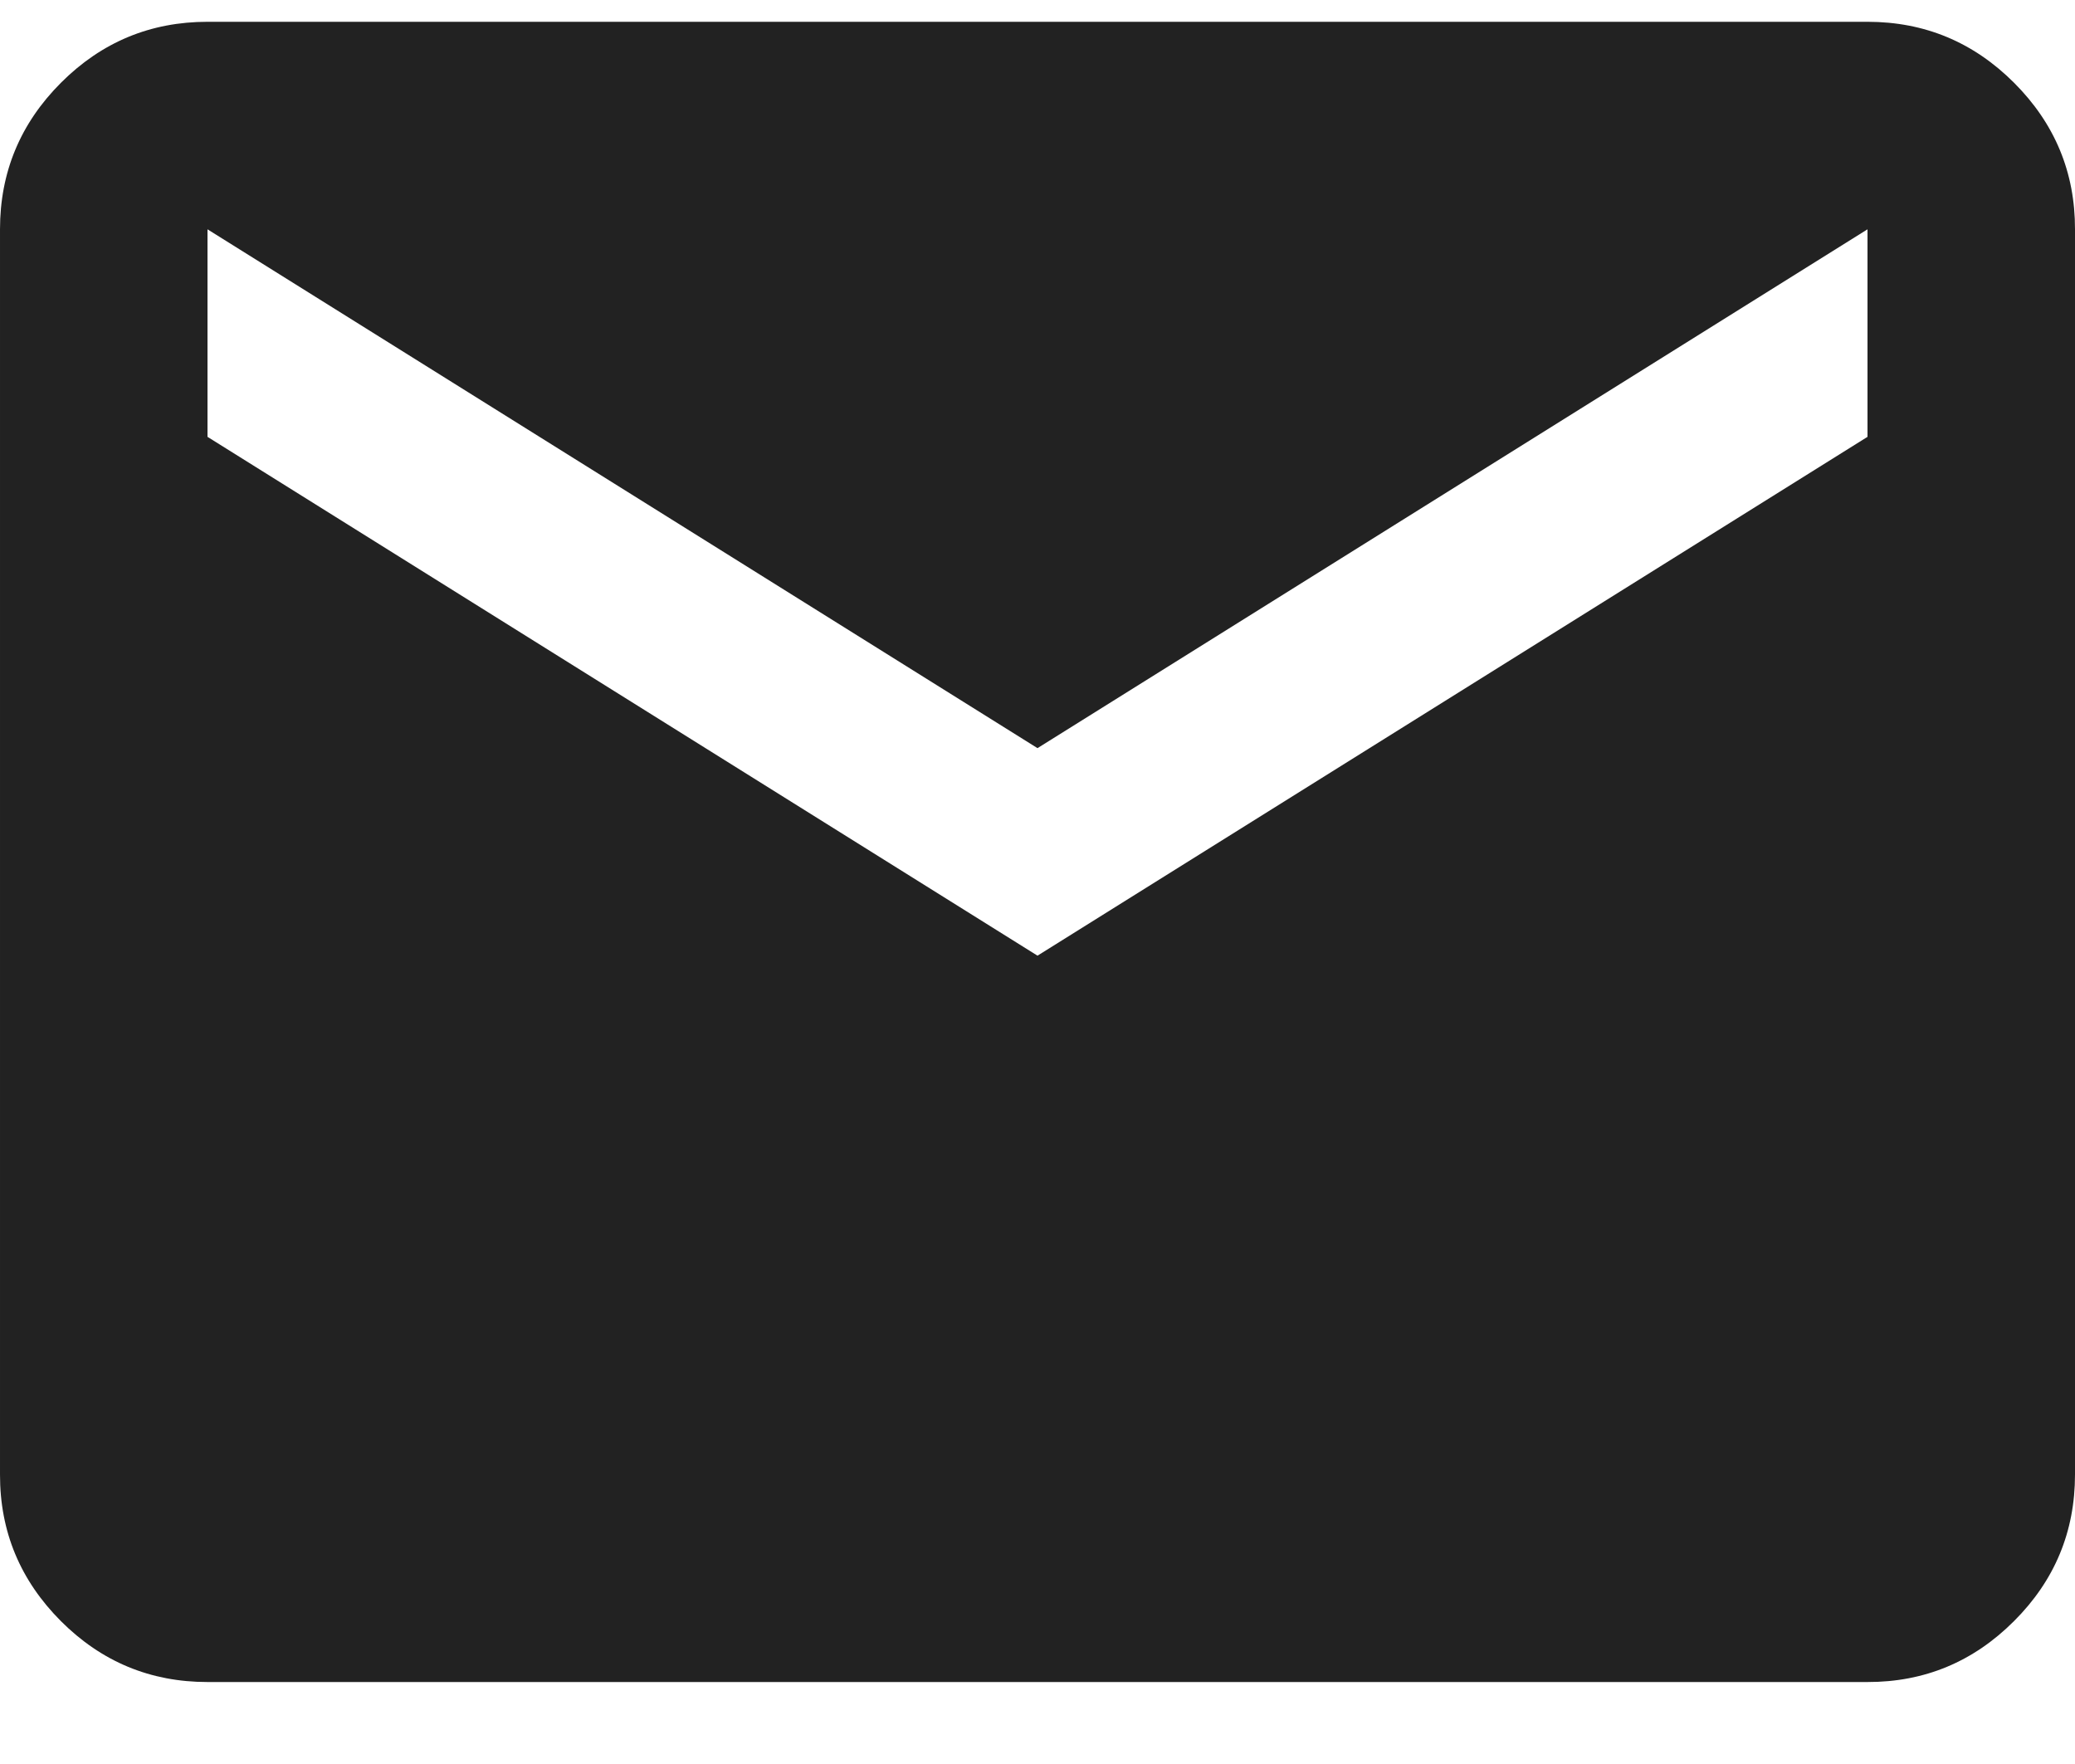 <?xml version="1.0" encoding="UTF-8"?> <svg xmlns="http://www.w3.org/2000/svg" width="20" height="17" viewBox="0 0 20 17" fill="none"><path d="M2 16.21C1.45 16.21 0.979 16.015 0.587 15.623C0.195 15.23 -0.001 14.76 1.69566e-05 14.21V2.21C1.69566e-05 1.66 0.196 1.189 0.588 0.797C0.98 0.405 1.451 0.21 2 0.21H18C18.55 0.21 19.021 0.406 19.413 0.798C19.805 1.19 20.001 1.661 20 2.21V14.21C20 14.761 19.804 15.232 19.412 15.623C19.02 16.015 18.549 16.211 18 16.21H2ZM10 9.21L18 4.21V2.21L10 7.21L2 2.21V4.21L10 9.21Z" fill="#222222"></path></svg> 